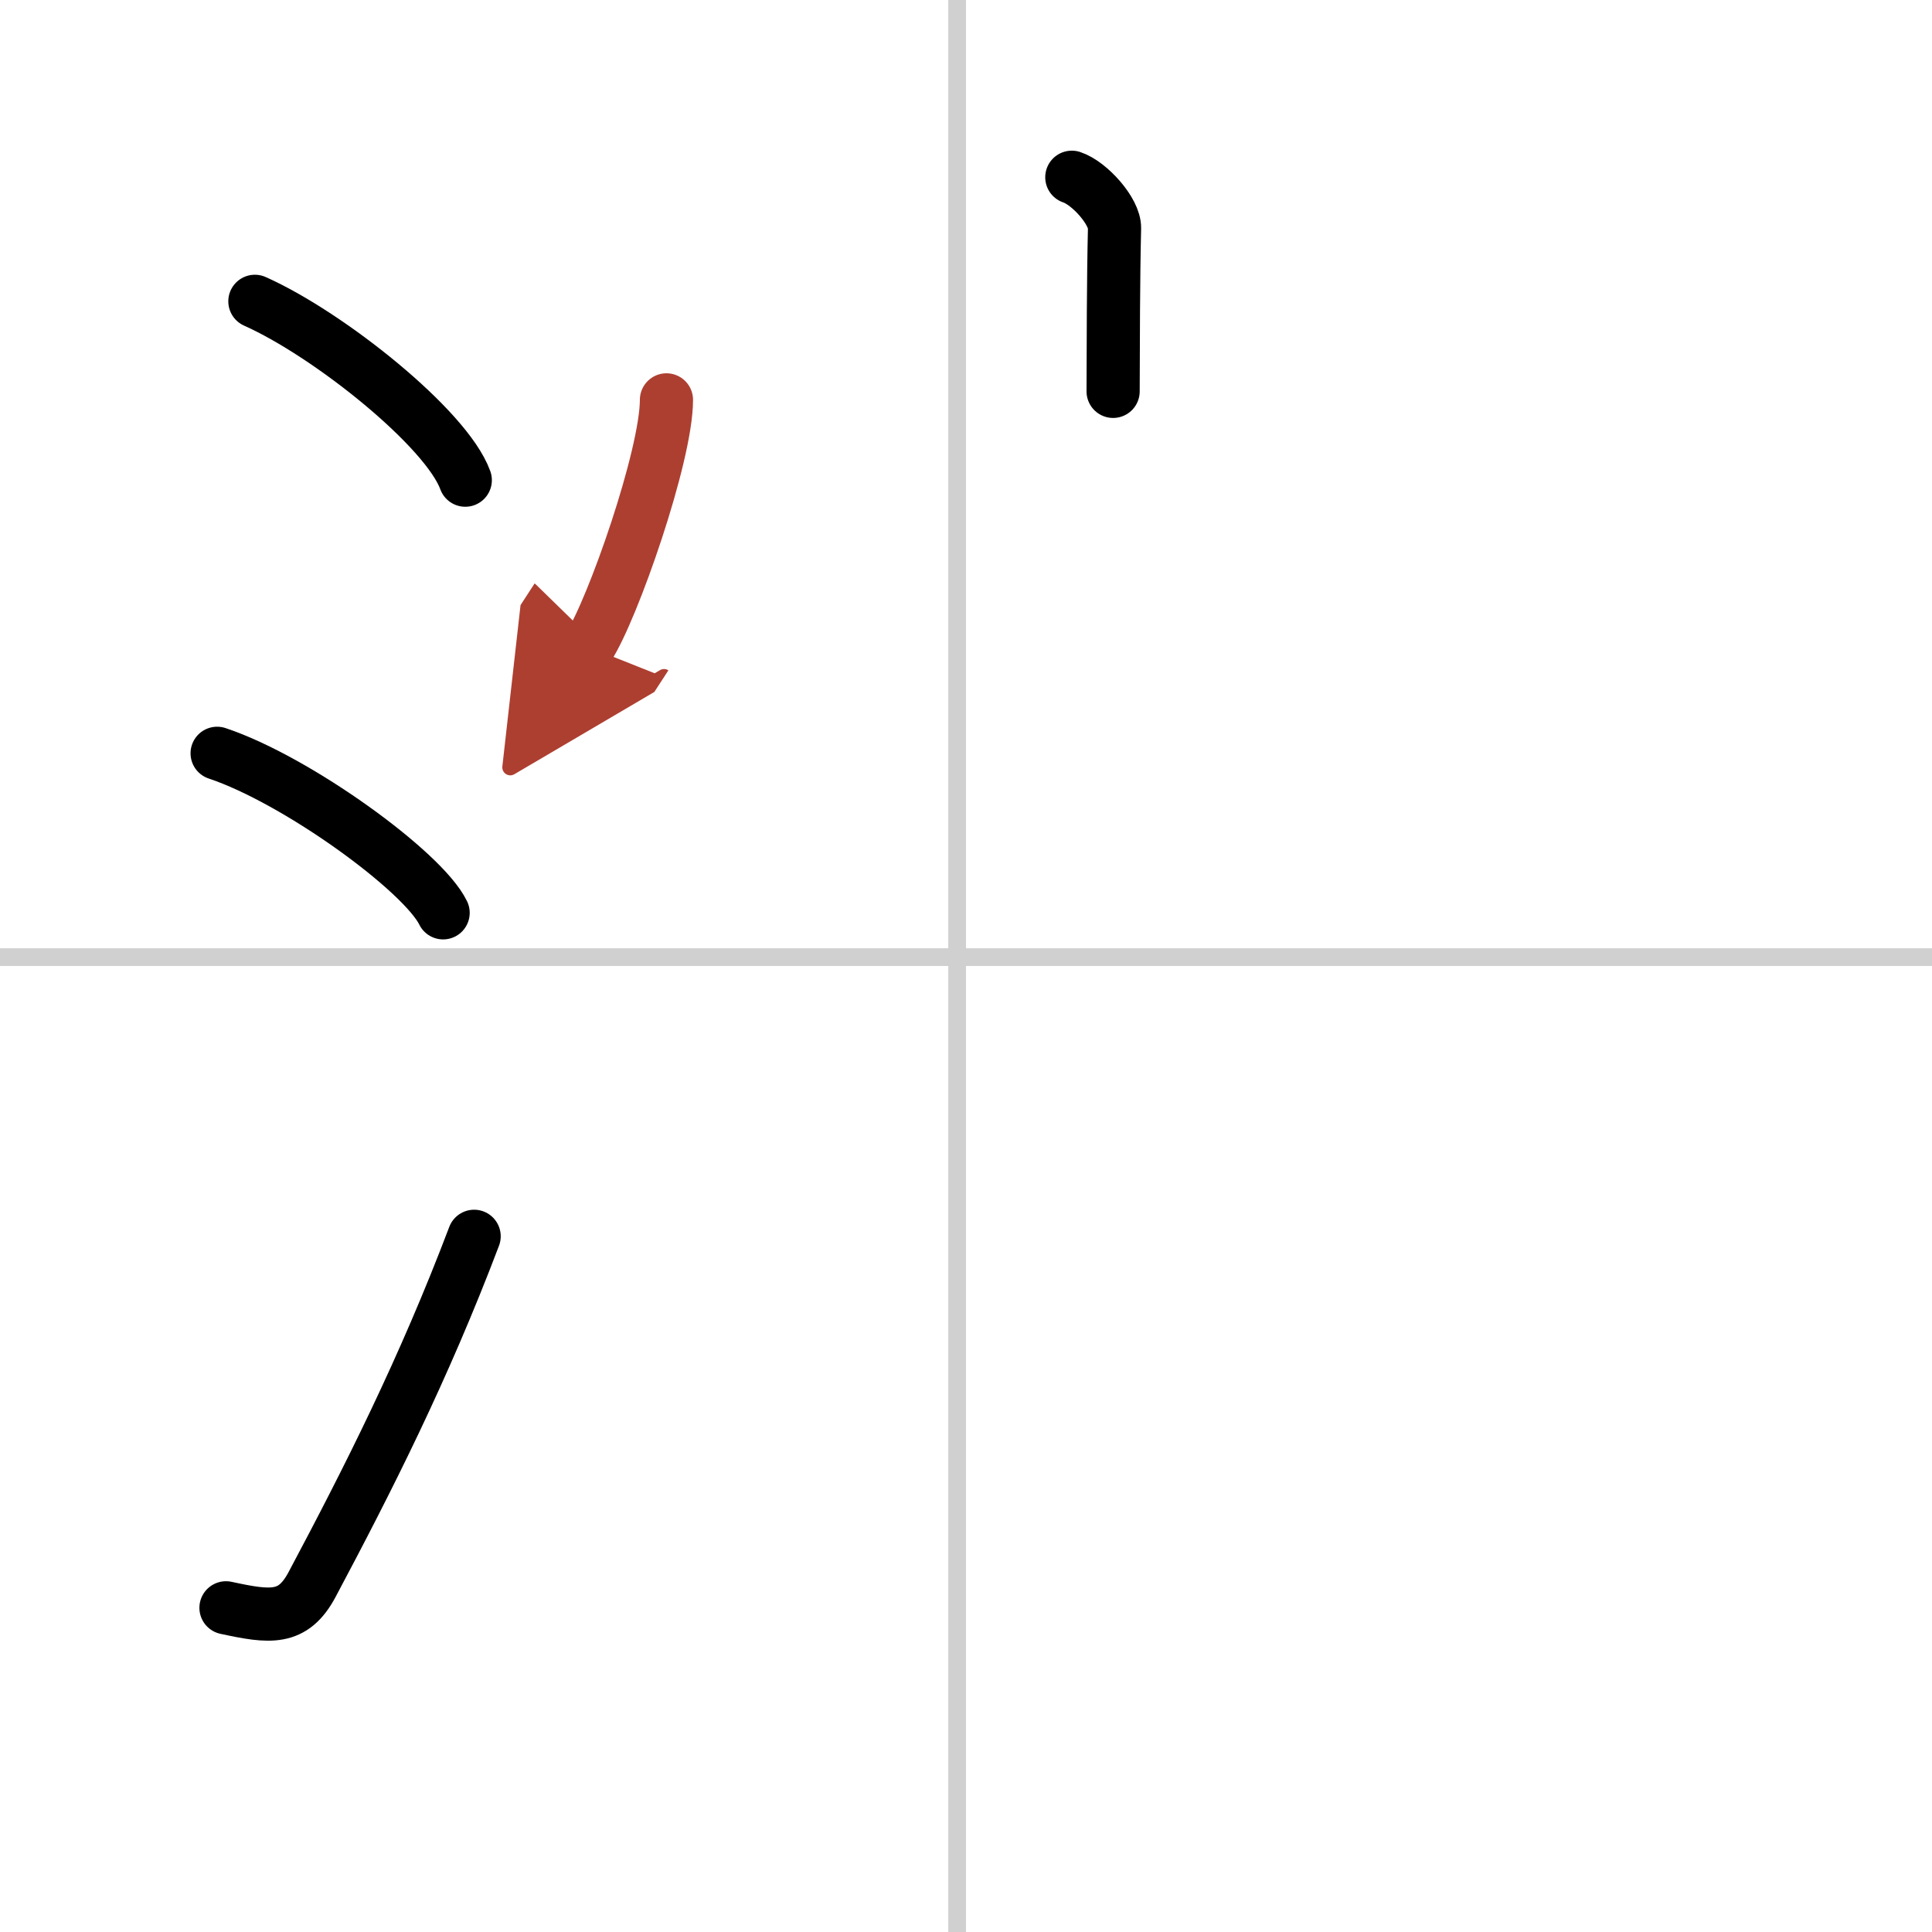 <svg width="400" height="400" viewBox="0 0 109 109" xmlns="http://www.w3.org/2000/svg"><defs><marker id="a" markerWidth="4" orient="auto" refX="1" refY="5" viewBox="0 0 10 10"><polyline points="0 0 10 5 0 10 1 5" fill="#ad3f31" stroke="#ad3f31"/></marker></defs><g fill="none" stroke="#000" stroke-linecap="round" stroke-linejoin="round" stroke-width="3"><rect width="100%" height="100%" fill="#fff" stroke="#fff"/><line x1="54" x2="54" y2="109" stroke="#d0d0d0" stroke-width="1"/><line x2="109" y1="54" y2="54" stroke="#d0d0d0" stroke-width="1"/><path d="m14.38 17c4.19 1.87 10.82 7.18 11.87 10.09"/><path d="m12.25 42.5c4.5 1.5 11.62 6.67 12.75 9"/><path d="m12.75 90.71c2.5 0.54 3.78 0.71 4.86-1.32 3.14-5.9 6.29-12.12 9.14-19.64"/><path d="m60.47 10c1 0.33 2.43 1.93 2.41 2.87-0.07 2.96-0.07 6.51-0.08 9.21"/><path d="m37.6 22.56c0 3.15-3.03 11.83-4.4 13.94" marker-end="url(#a)" stroke="#ad3f31"/></g></svg>
